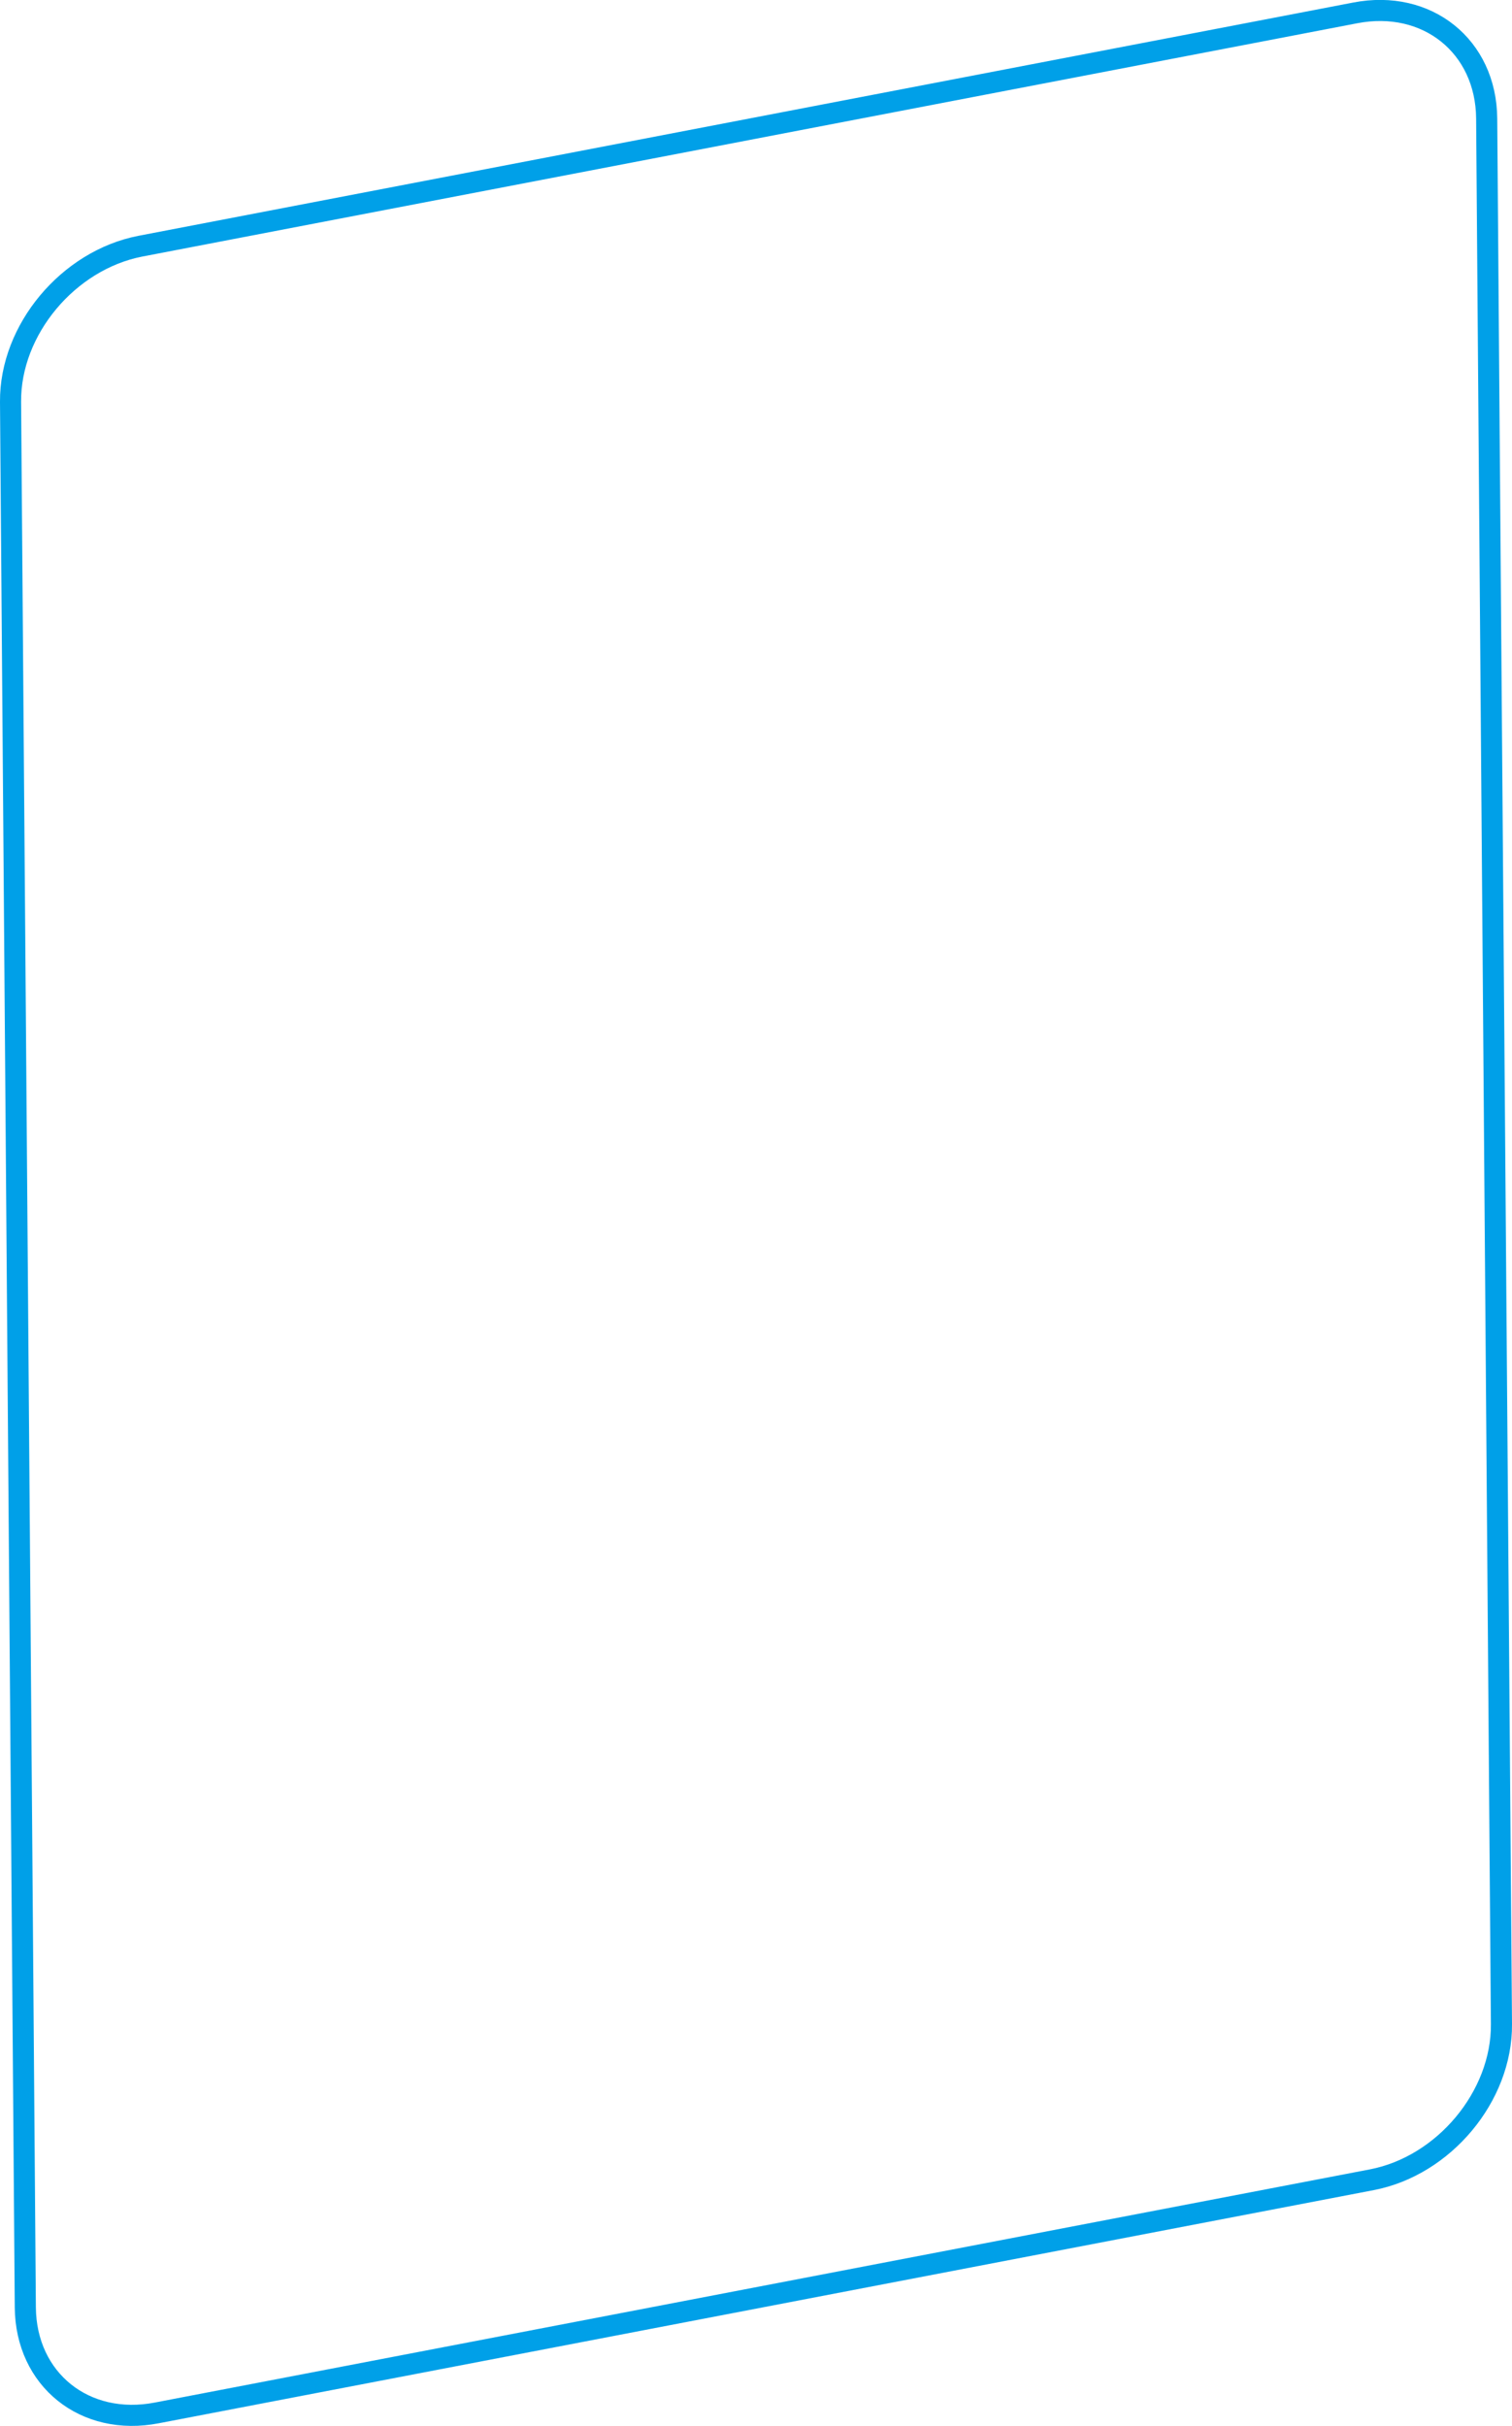 <?xml version="1.0" encoding="UTF-8"?> <svg xmlns="http://www.w3.org/2000/svg" viewBox="0 0 214.95 344.85"> <defs> <style>.cls-1{fill:none;stroke:#00a0e8;stroke-miterlimit:10;stroke-width:3px;fill-rule:evenodd;}</style> </defs> <g id="Слой_2" data-name="Слой 2"> <g id="Слой_1-2" data-name="Слой 1"> <path class="cls-1" d="M19.94,35,192.63,1.84c10.26-2,18.64,4.74,18.72,15l2.1,270.91c.08,10.24-8.17,20.14-18.43,22.11L22.32,343c-10.26,2-18.64-4.73-18.72-15L1.5,57.12C1.42,46.88,9.68,37,19.94,35Z"></path> </g> </g> </svg> 